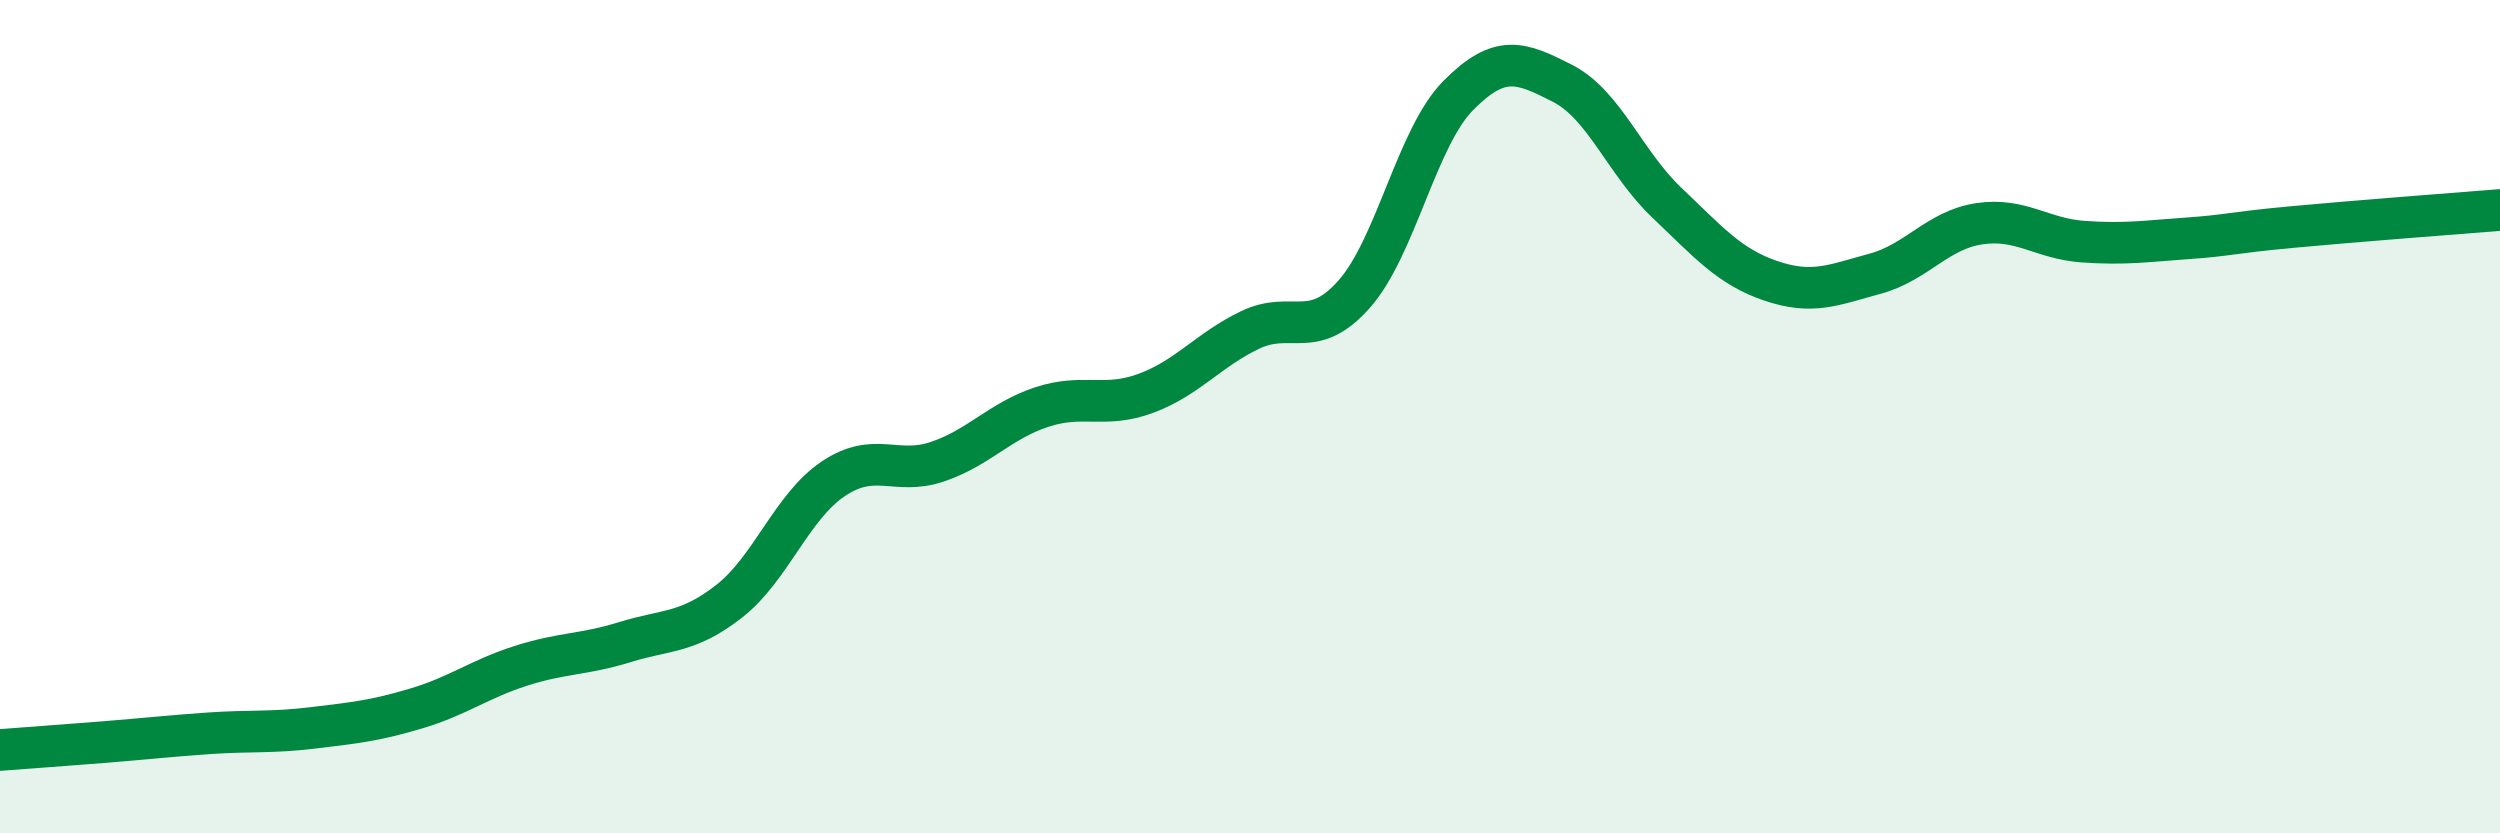 
    <svg width="60" height="20" viewBox="0 0 60 20" xmlns="http://www.w3.org/2000/svg">
      <path
        d="M 0,18 C 0.5,17.96 1.5,17.89 2.5,17.81 C 3.5,17.73 4,17.67 5,17.6 C 6,17.53 6.5,17.59 7.5,17.47 C 8.5,17.35 9,17.3 10,17 C 11,16.7 11.5,16.3 12.5,15.98 C 13.5,15.66 14,15.72 15,15.41 C 16,15.1 16.5,15.21 17.5,14.43 C 18.5,13.65 19,12.16 20,11.49 C 21,10.82 21.5,11.42 22.5,11.08 C 23.5,10.74 24,10.1 25,9.77 C 26,9.44 26.5,9.81 27.5,9.44 C 28.5,9.07 29,8.4 30,7.92 C 31,7.44 31.5,8.19 32.5,7.06 C 33.5,5.93 34,3.3 35,2.29 C 36,1.28 36.5,1.49 37.5,2 C 38.5,2.51 39,3.91 40,4.86 C 41,5.81 41.5,6.4 42.5,6.74 C 43.5,7.08 44,6.84 45,6.57 C 46,6.3 46.5,5.52 47.5,5.37 C 48.5,5.22 49,5.73 50,5.8 C 51,5.87 51.5,5.79 52.5,5.72 C 53.5,5.65 53.5,5.59 55,5.45 C 56.5,5.31 59,5.12 60,5.04L60 20L0 20Z"
        fill="#008740"
        opacity="0.1"
        stroke-linecap="round"
        stroke-linejoin="round"
      />
      <path
        d="M 0,18 C 0.5,17.96 1.5,17.89 2.5,17.81 C 3.5,17.73 4,17.67 5,17.6 C 6,17.53 6.5,17.59 7.5,17.47 C 8.5,17.35 9,17.3 10,17 C 11,16.7 11.5,16.3 12.5,15.98 C 13.5,15.66 14,15.72 15,15.41 C 16,15.1 16.5,15.21 17.5,14.43 C 18.5,13.65 19,12.16 20,11.49 C 21,10.82 21.5,11.42 22.5,11.08 C 23.5,10.74 24,10.1 25,9.77 C 26,9.44 26.5,9.81 27.5,9.44 C 28.5,9.07 29,8.4 30,7.92 C 31,7.44 31.5,8.19 32.5,7.06 C 33.5,5.93 34,3.3 35,2.29 C 36,1.28 36.5,1.49 37.5,2 C 38.5,2.51 39,3.91 40,4.86 C 41,5.81 41.5,6.4 42.5,6.74 C 43.5,7.08 44,6.84 45,6.57 C 46,6.3 46.5,5.52 47.5,5.37 C 48.5,5.22 49,5.73 50,5.8 C 51,5.87 51.5,5.79 52.5,5.72 C 53.5,5.65 53.5,5.59 55,5.45 C 56.5,5.31 59,5.12 60,5.04"
        stroke="#008740"
        stroke-width="1"
        fill="none"
        stroke-linecap="round"
        stroke-linejoin="round"
      />
    </svg>
  